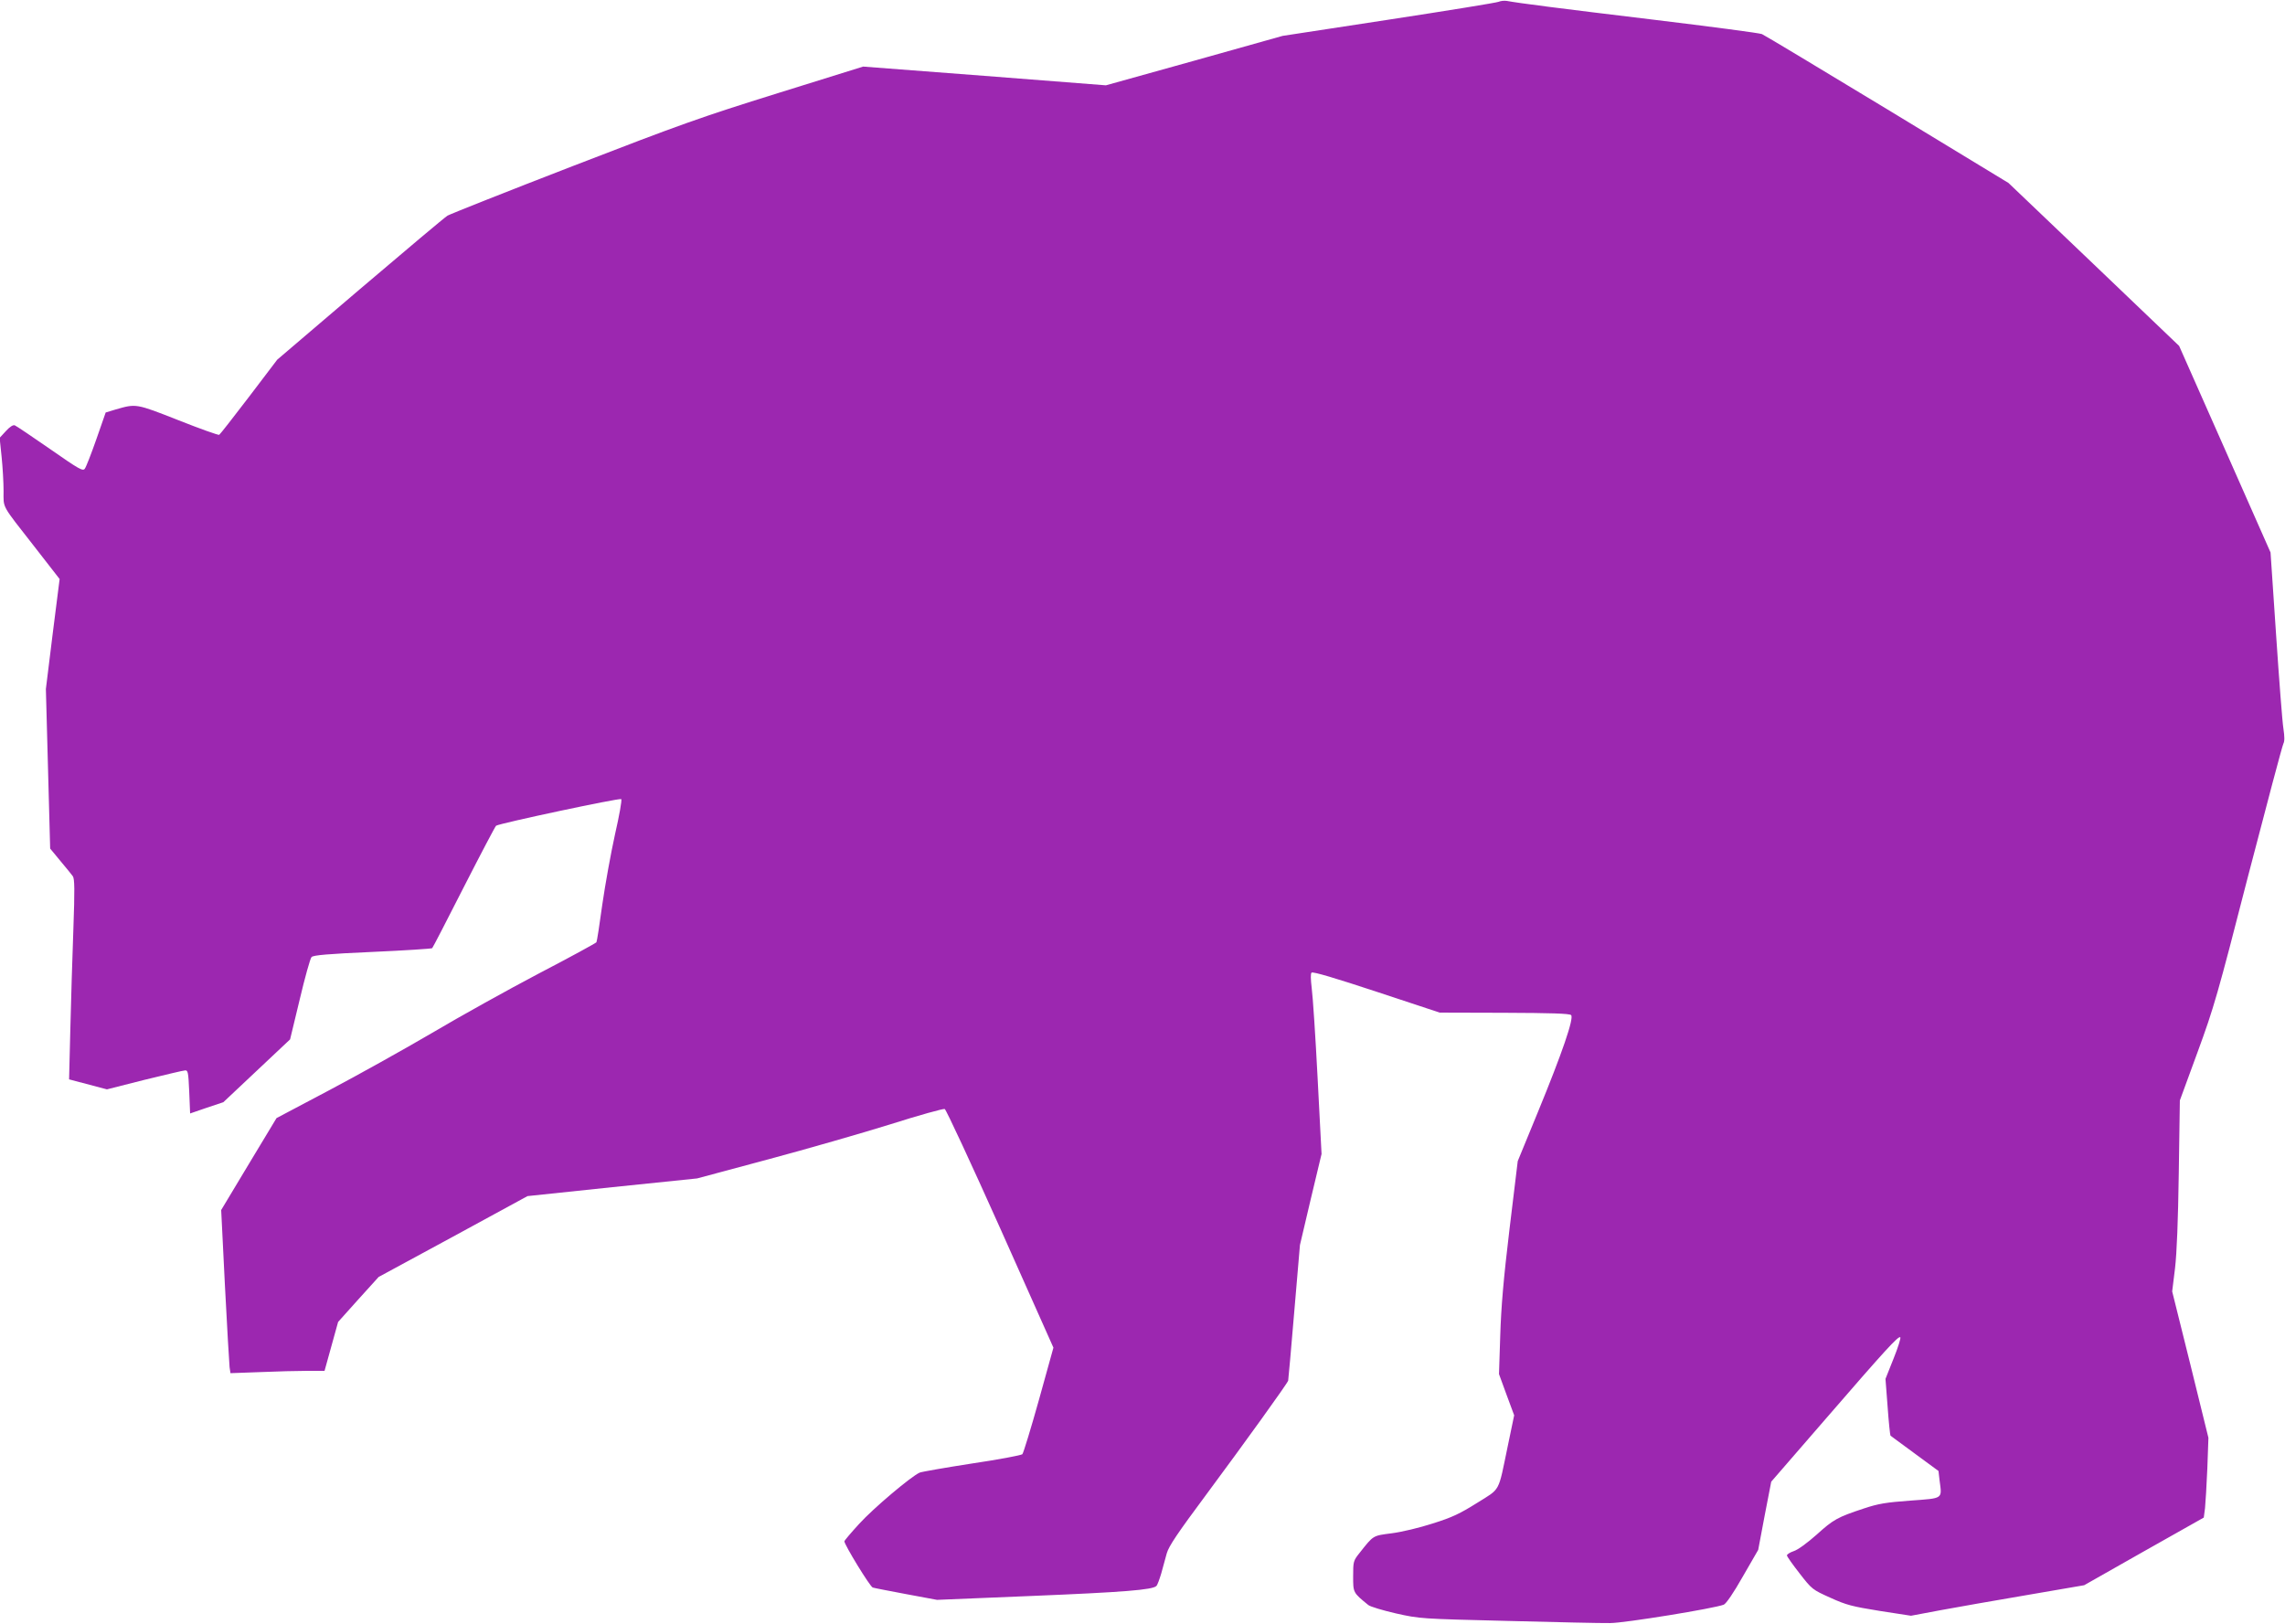 <?xml version="1.0" standalone="no"?>
<!DOCTYPE svg PUBLIC "-//W3C//DTD SVG 20010904//EN"
 "http://www.w3.org/TR/2001/REC-SVG-20010904/DTD/svg10.dtd">
<svg version="1.0" xmlns="http://www.w3.org/2000/svg"
 width="1280pt" height="910pt" viewBox="0 0 1280 910"
 preserveAspectRatio="xMidYMid meet">
<g transform="translate(0,910) scale(0.1,-0.1)"
fill="#9c27b0" stroke="none">
<path d="M8395 9090 c-11 -5 -288 -50 -615 -100 l-595 -91 -495 -139 -495
-138 -680 53 -680 52 -478 -149 c-430 -134 -545 -175 -1150 -409 -370 -143
-684 -268 -700 -277 -15 -9 -236 -195 -491 -412 l-463 -395 -158 -208 c-87
-114 -162 -210 -167 -213 -4 -3 -108 34 -229 82 -239 94 -236 93 -351 60 l-56
-17 -52 -149 c-29 -83 -58 -157 -65 -166 -11 -15 -32 -3 -194 110 -101 70
-190 130 -198 133 -10 4 -28 -8 -50 -32 l-35 -38 11 -106 c6 -58 11 -144 11
-191 0 -100 -15 -72 174 -314 l140 -180 -39 -308 -38 -308 12 -447 12 -447 57
-69 c31 -37 63 -76 70 -86 10 -15 11 -74 3 -297 -6 -154 -13 -405 -17 -560
l-7 -281 106 -28 106 -28 209 53 c116 28 218 53 228 53 17 2 19 -9 24 -119 l5
-122 93 32 93 31 187 176 187 176 54 224 c29 123 59 230 66 237 9 11 95 18
341 29 181 8 332 18 335 21 4 4 84 159 178 344 95 186 176 340 180 342 22 14
694 157 701 149 5 -4 -11 -93 -35 -198 -23 -104 -55 -281 -71 -392 -15 -111
-30 -207 -33 -212 -4 -5 -148 -84 -321 -174 -173 -91 -443 -241 -600 -334
-157 -92 -417 -237 -578 -322 l-293 -155 -155 -257 -155 -258 21 -423 c12
-233 24 -438 26 -457 l5 -34 166 6 c92 4 210 7 263 7 l98 0 38 137 38 137 113
126 114 126 417 226 417 227 475 50 475 49 395 106 c217 58 526 147 687 197
160 51 298 89 305 86 8 -3 148 -305 312 -671 l297 -666 -81 -292 c-45 -161
-87 -298 -93 -305 -7 -6 -133 -30 -282 -52 -148 -23 -280 -46 -293 -51 -48
-21 -260 -200 -339 -287 -46 -50 -83 -94 -83 -98 0 -19 144 -255 159 -259 9
-3 93 -19 188 -37 l172 -32 533 22 c510 21 676 34 696 56 6 6 17 37 27 70 9
33 23 84 31 113 12 41 60 112 222 330 215 290 452 619 458 637 1 5 17 179 34
385 l32 375 60 255 61 255 -22 424 c-12 234 -27 460 -33 504 -6 51 -7 82 -1
88 7 7 137 -32 364 -107 l354 -117 362 -1 c261 -1 365 -4 374 -13 17 -17 -50
-212 -186 -543 l-113 -275 -46 -380 c-34 -282 -47 -437 -52 -597 l-7 -216 42
-115 43 -116 -36 -173 c-55 -264 -38 -234 -172 -318 -96 -60 -139 -81 -248
-115 -74 -24 -174 -48 -230 -55 -107 -14 -101 -10 -180 -110 -35 -44 -36 -48
-36 -131 0 -92 -1 -91 85 -161 11 -9 81 -30 155 -47 134 -30 138 -30 625 -42
270 -7 528 -13 575 -12 80 0 583 82 636 103 13 5 55 66 107 158 l86 149 36
191 37 191 299 345 c340 393 414 474 424 464 4 -4 -13 -58 -38 -120 l-45 -113
12 -157 c6 -86 14 -159 16 -161 3 -2 64 -48 137 -101 l132 -97 6 -53 c14 -106
23 -99 -164 -113 -136 -10 -179 -17 -260 -44 -148 -49 -170 -61 -265 -147 -52
-46 -105 -85 -128 -92 -21 -7 -38 -18 -38 -24 0 -6 32 -51 71 -101 69 -89 72
-91 172 -136 90 -41 122 -49 277 -74 l175 -27 165 31 c91 17 309 55 485 85
l320 55 335 190 335 189 7 53 c3 30 9 130 13 224 l6 170 -101 410 -102 410 16
130 c10 87 17 263 21 535 l6 405 99 270 c92 251 112 320 284 990 103 396 191
728 197 739 7 13 7 38 0 85 -6 36 -24 273 -41 526 l-31 460 -256 579 -256 578
-478 457 -478 456 -678 412 c-373 226 -689 416 -703 422 -14 6 -288 42 -610
81 -531 64 -750 92 -820 105 -14 2 -34 0 -45 -5z"/>
</g>
</svg>
